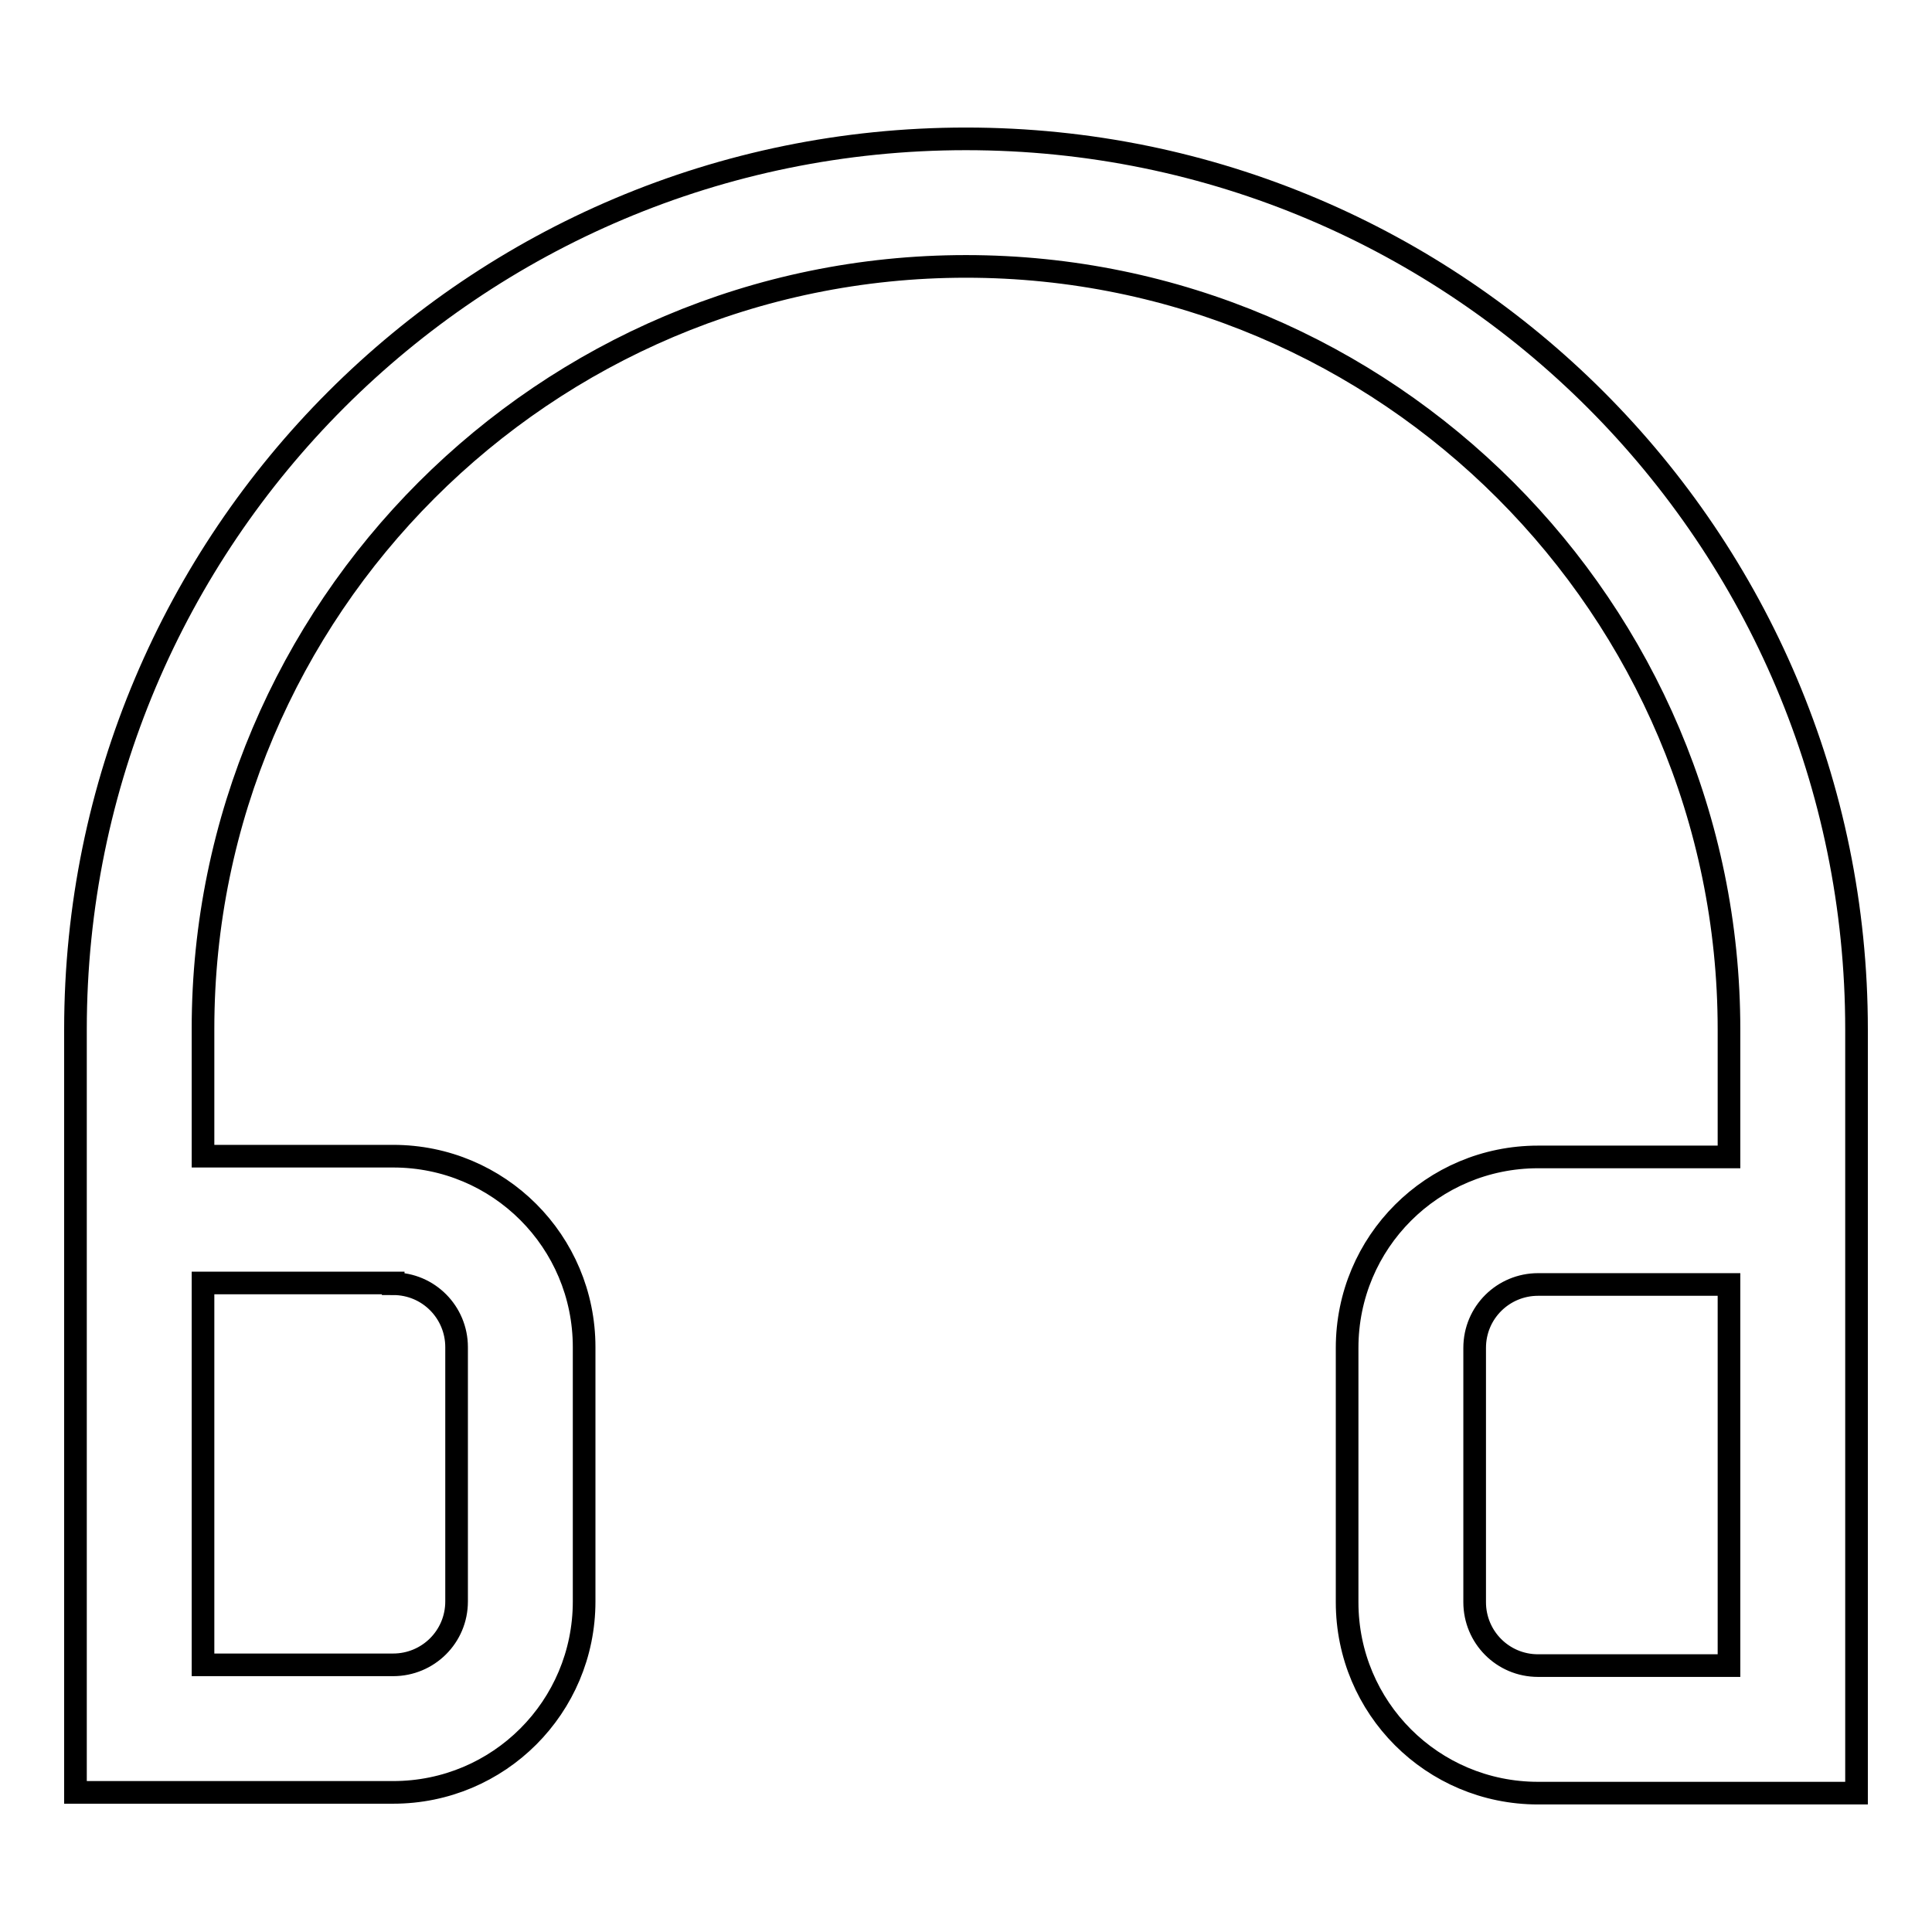 <?xml version="1.0" encoding="utf-8"?>
<!-- Svg Vector Icons : http://www.onlinewebfonts.com/icon -->
<!DOCTYPE svg PUBLIC "-//W3C//DTD SVG 1.1//EN" "http://www.w3.org/Graphics/SVG/1.1/DTD/svg11.dtd">
<svg version="1.1" xmlns="http://www.w3.org/2000/svg" xmlns:xlink="http://www.w3.org/1999/xlink" x="0px" y="0px" viewBox="0 0 256 256" enable-background="new 0 0 256 256" xml:space="preserve">
<g> <path stroke-width="3" fill-opacity="0" stroke="#000000"  d="M128,18.4c-65.2,0-118,52.8-118,118v101.1h42.1c14,0,25.3-11.3,25.3-25.3v-33.7c0-14-11.3-25.3-25.3-25.3 H26.9v-16.9C26.9,80.7,72.2,35.3,128,35.3c55.8,0,101.1,45.4,101.1,101.1v16.9h-25.3c-14,0-25.3,11.3-25.3,25.3v33.7 c0,14,11.3,25.3,25.3,25.3H246V136.4C246,71.3,193.2,18.4,128,18.4z M52.1,170.1c4.7,0,8.4,3.8,8.4,8.4v33.7c0,4.7-3.8,8.4-8.4,8.4 H26.9v-50.6H52.1z M229.1,220.7h-25.3c-4.7,0-8.4-3.8-8.4-8.4v-33.7c0-4.7,3.8-8.4,8.4-8.4h25.3V220.7z"/></g>
</svg>